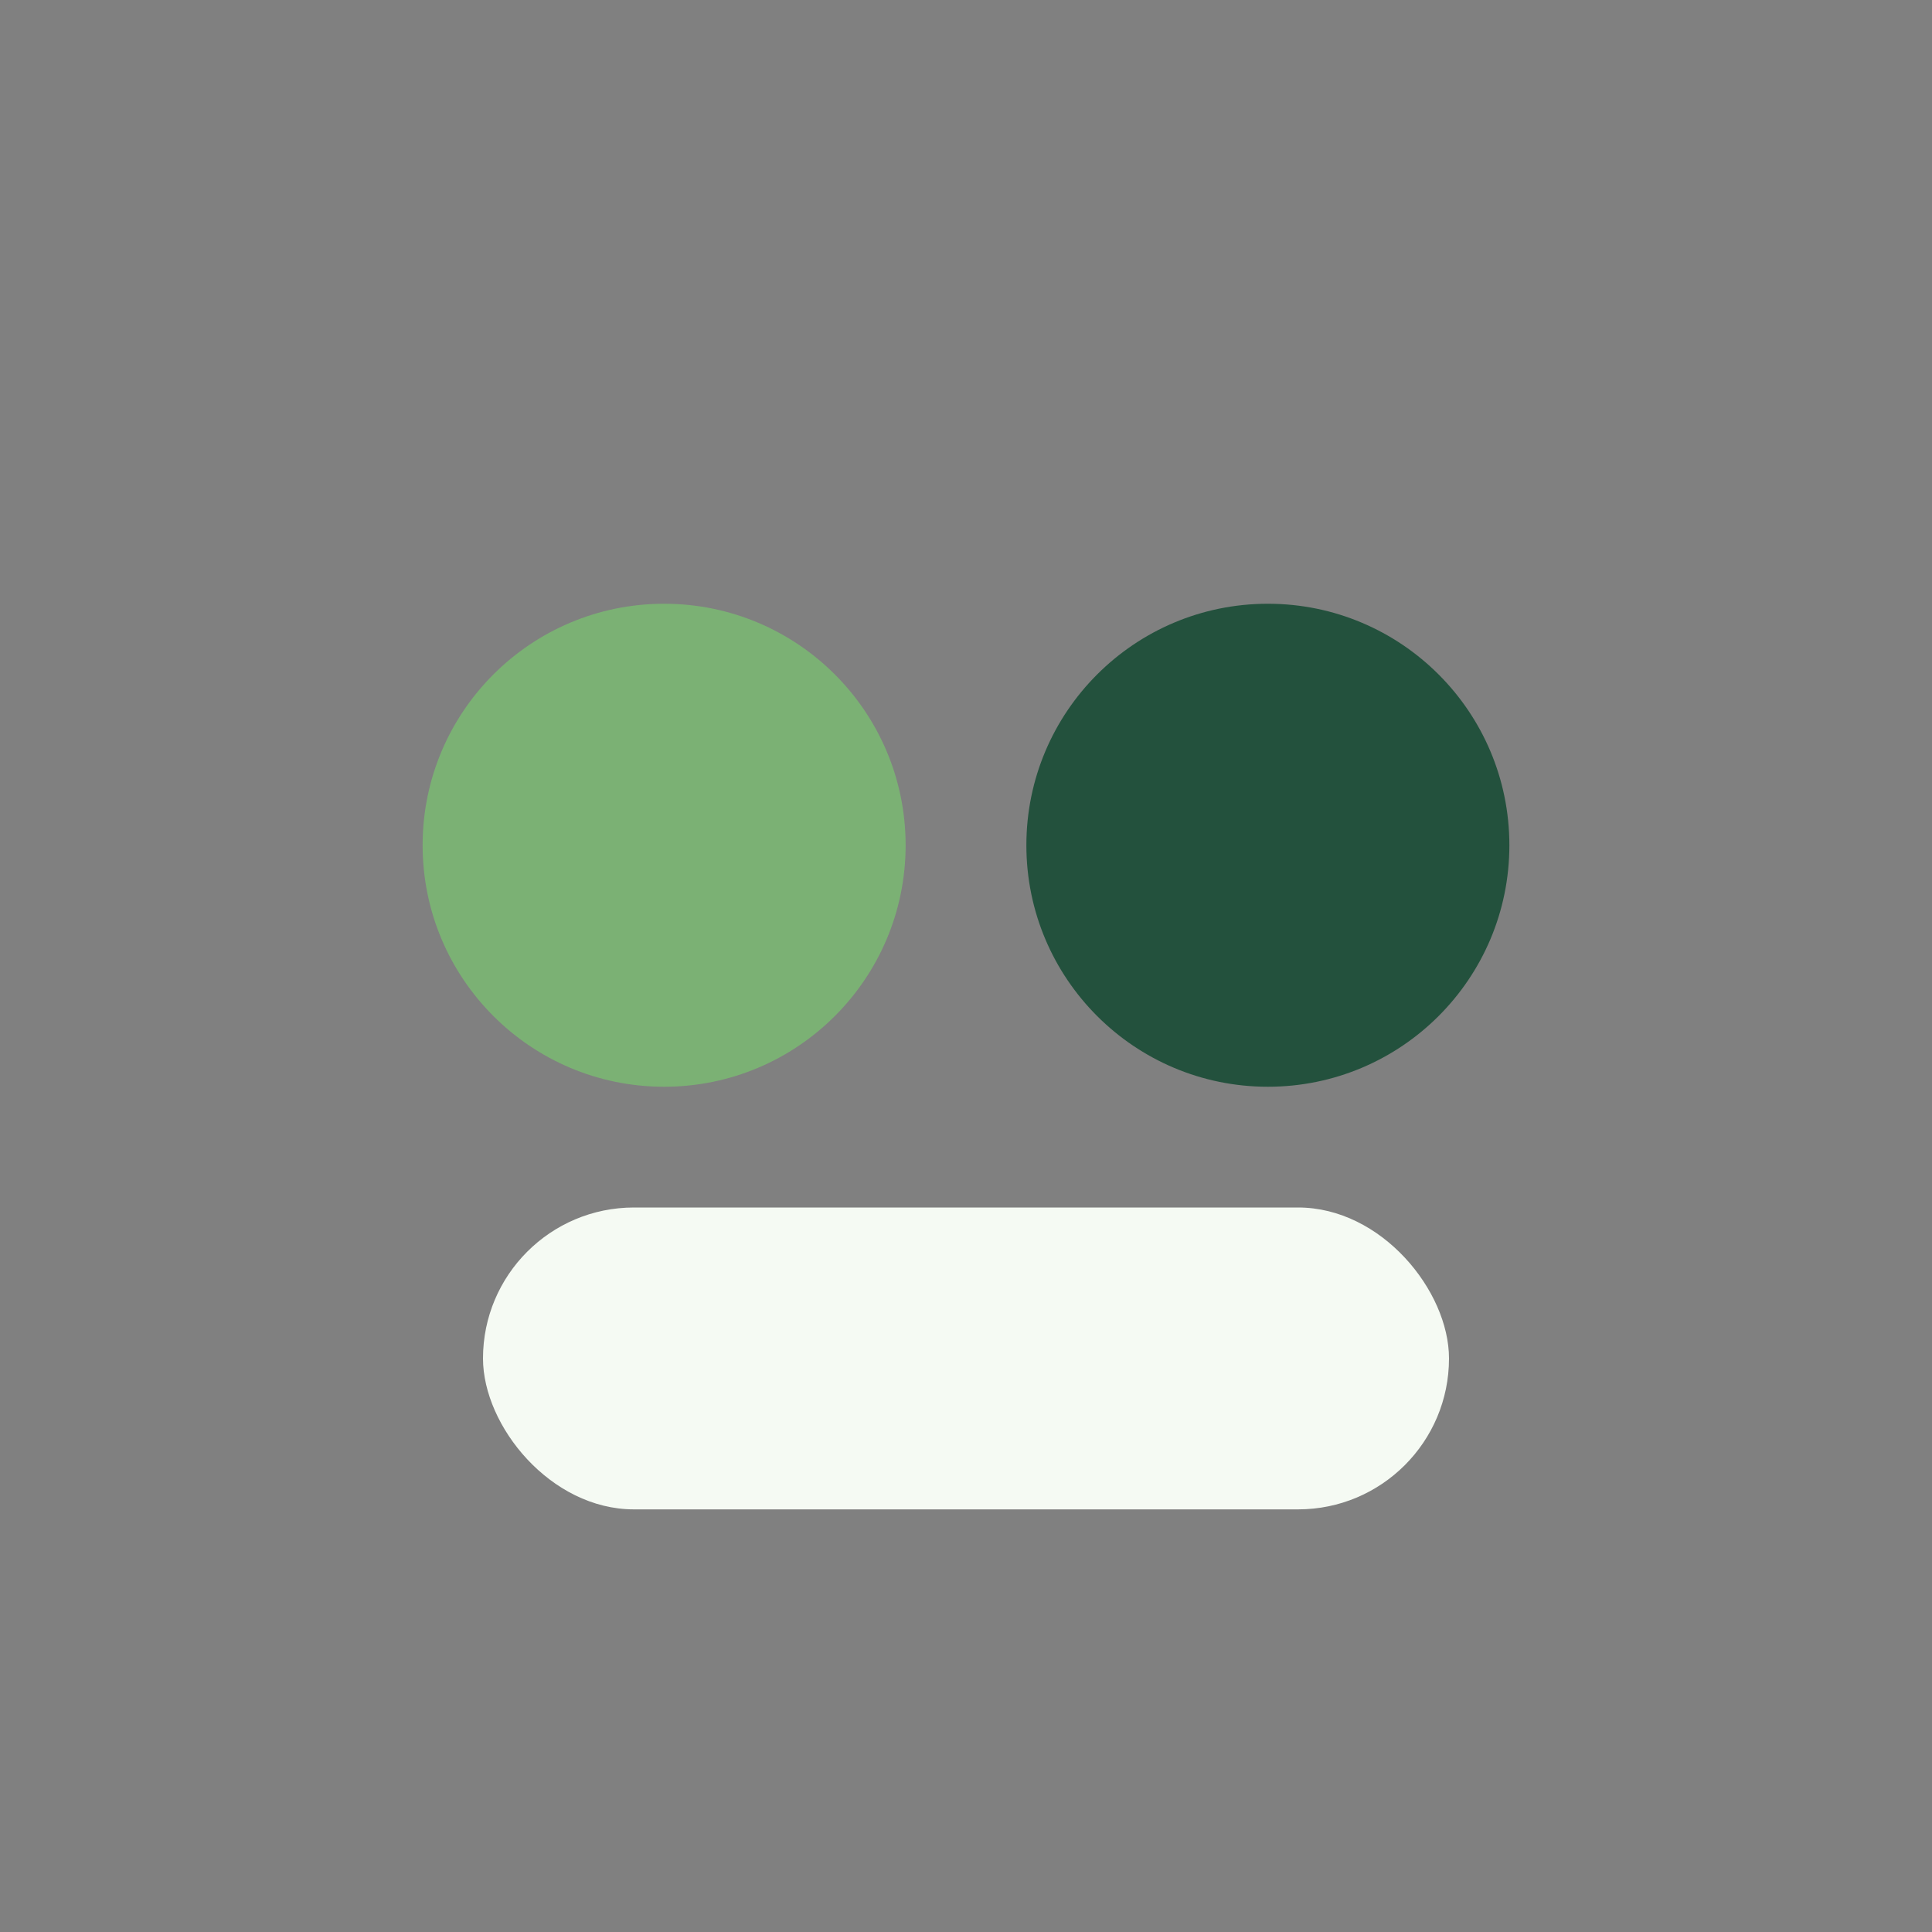 <?xml version="1.0" encoding="UTF-8"?>
<svg xmlns="http://www.w3.org/2000/svg" width="32" height="32" viewBox="0 0 32 32"><rect x="0" y="0" width="32" height="32" fill="#808080" stroke="none"/><circle cx="11" cy="14" r="4" fill="#7BB174"/><circle cx="21" cy="14" r="4" fill="#23513D"/><rect x="8" y="20" width="16" height="5" rx="2.5" fill="#F5FAF3"/></svg>